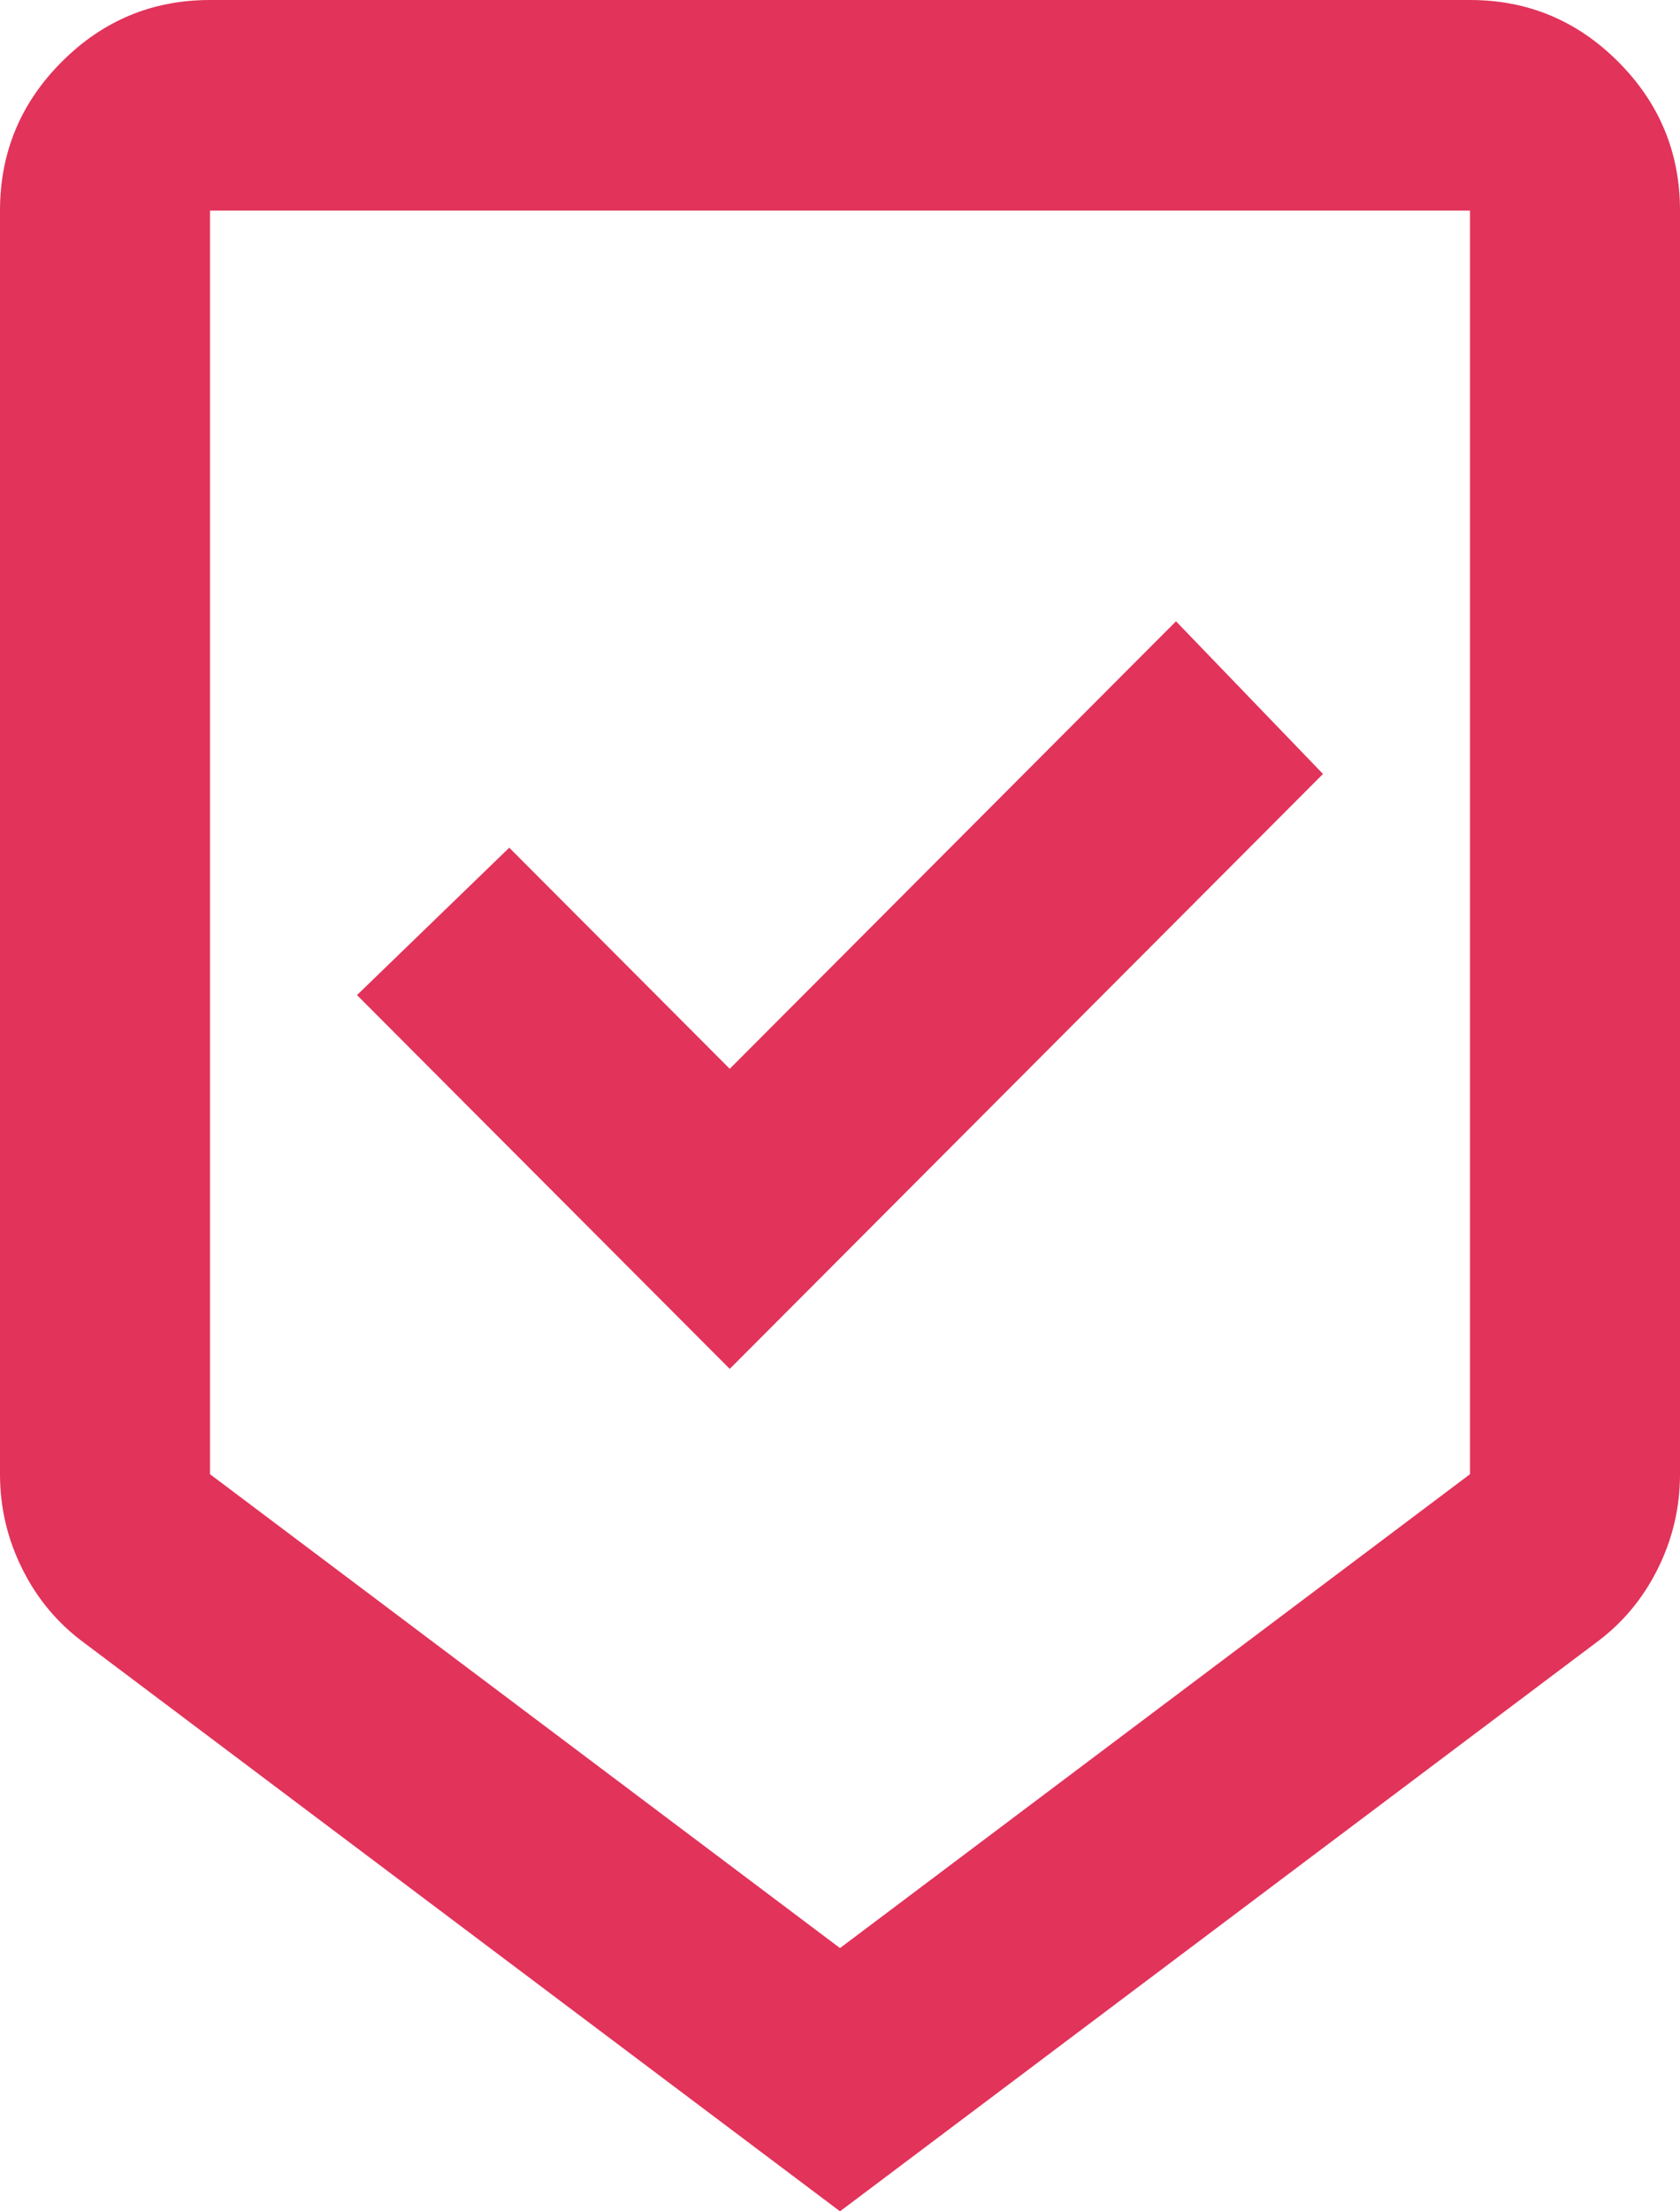 <svg width="38" height="50" viewBox="0 0 38 50" fill="none" xmlns="http://www.w3.org/2000/svg">
<path d="M19 50L1.9 37.143C1.306 36.706 0.841 36.151 0.505 35.476C0.168 34.802 0 34.087 0 33.333V4.762C0 3.452 0.465 2.331 1.395 1.399C2.326 0.466 3.444 0 4.75 0H33.25C34.556 0 35.675 0.466 36.605 1.399C37.535 2.331 38 3.452 38 4.762V33.333C38 34.087 37.832 34.802 37.495 35.476C37.159 36.151 36.694 36.706 36.1 37.143L19 50ZM19 44.048L33.25 33.333V4.762H4.75V33.333L19 44.048ZM16.506 30.952L29.925 17.5L26.6 14.048L16.506 24.167L11.519 19.167L8.075 22.5L16.506 30.952Z" fill="#E2335A"/>
</svg>
